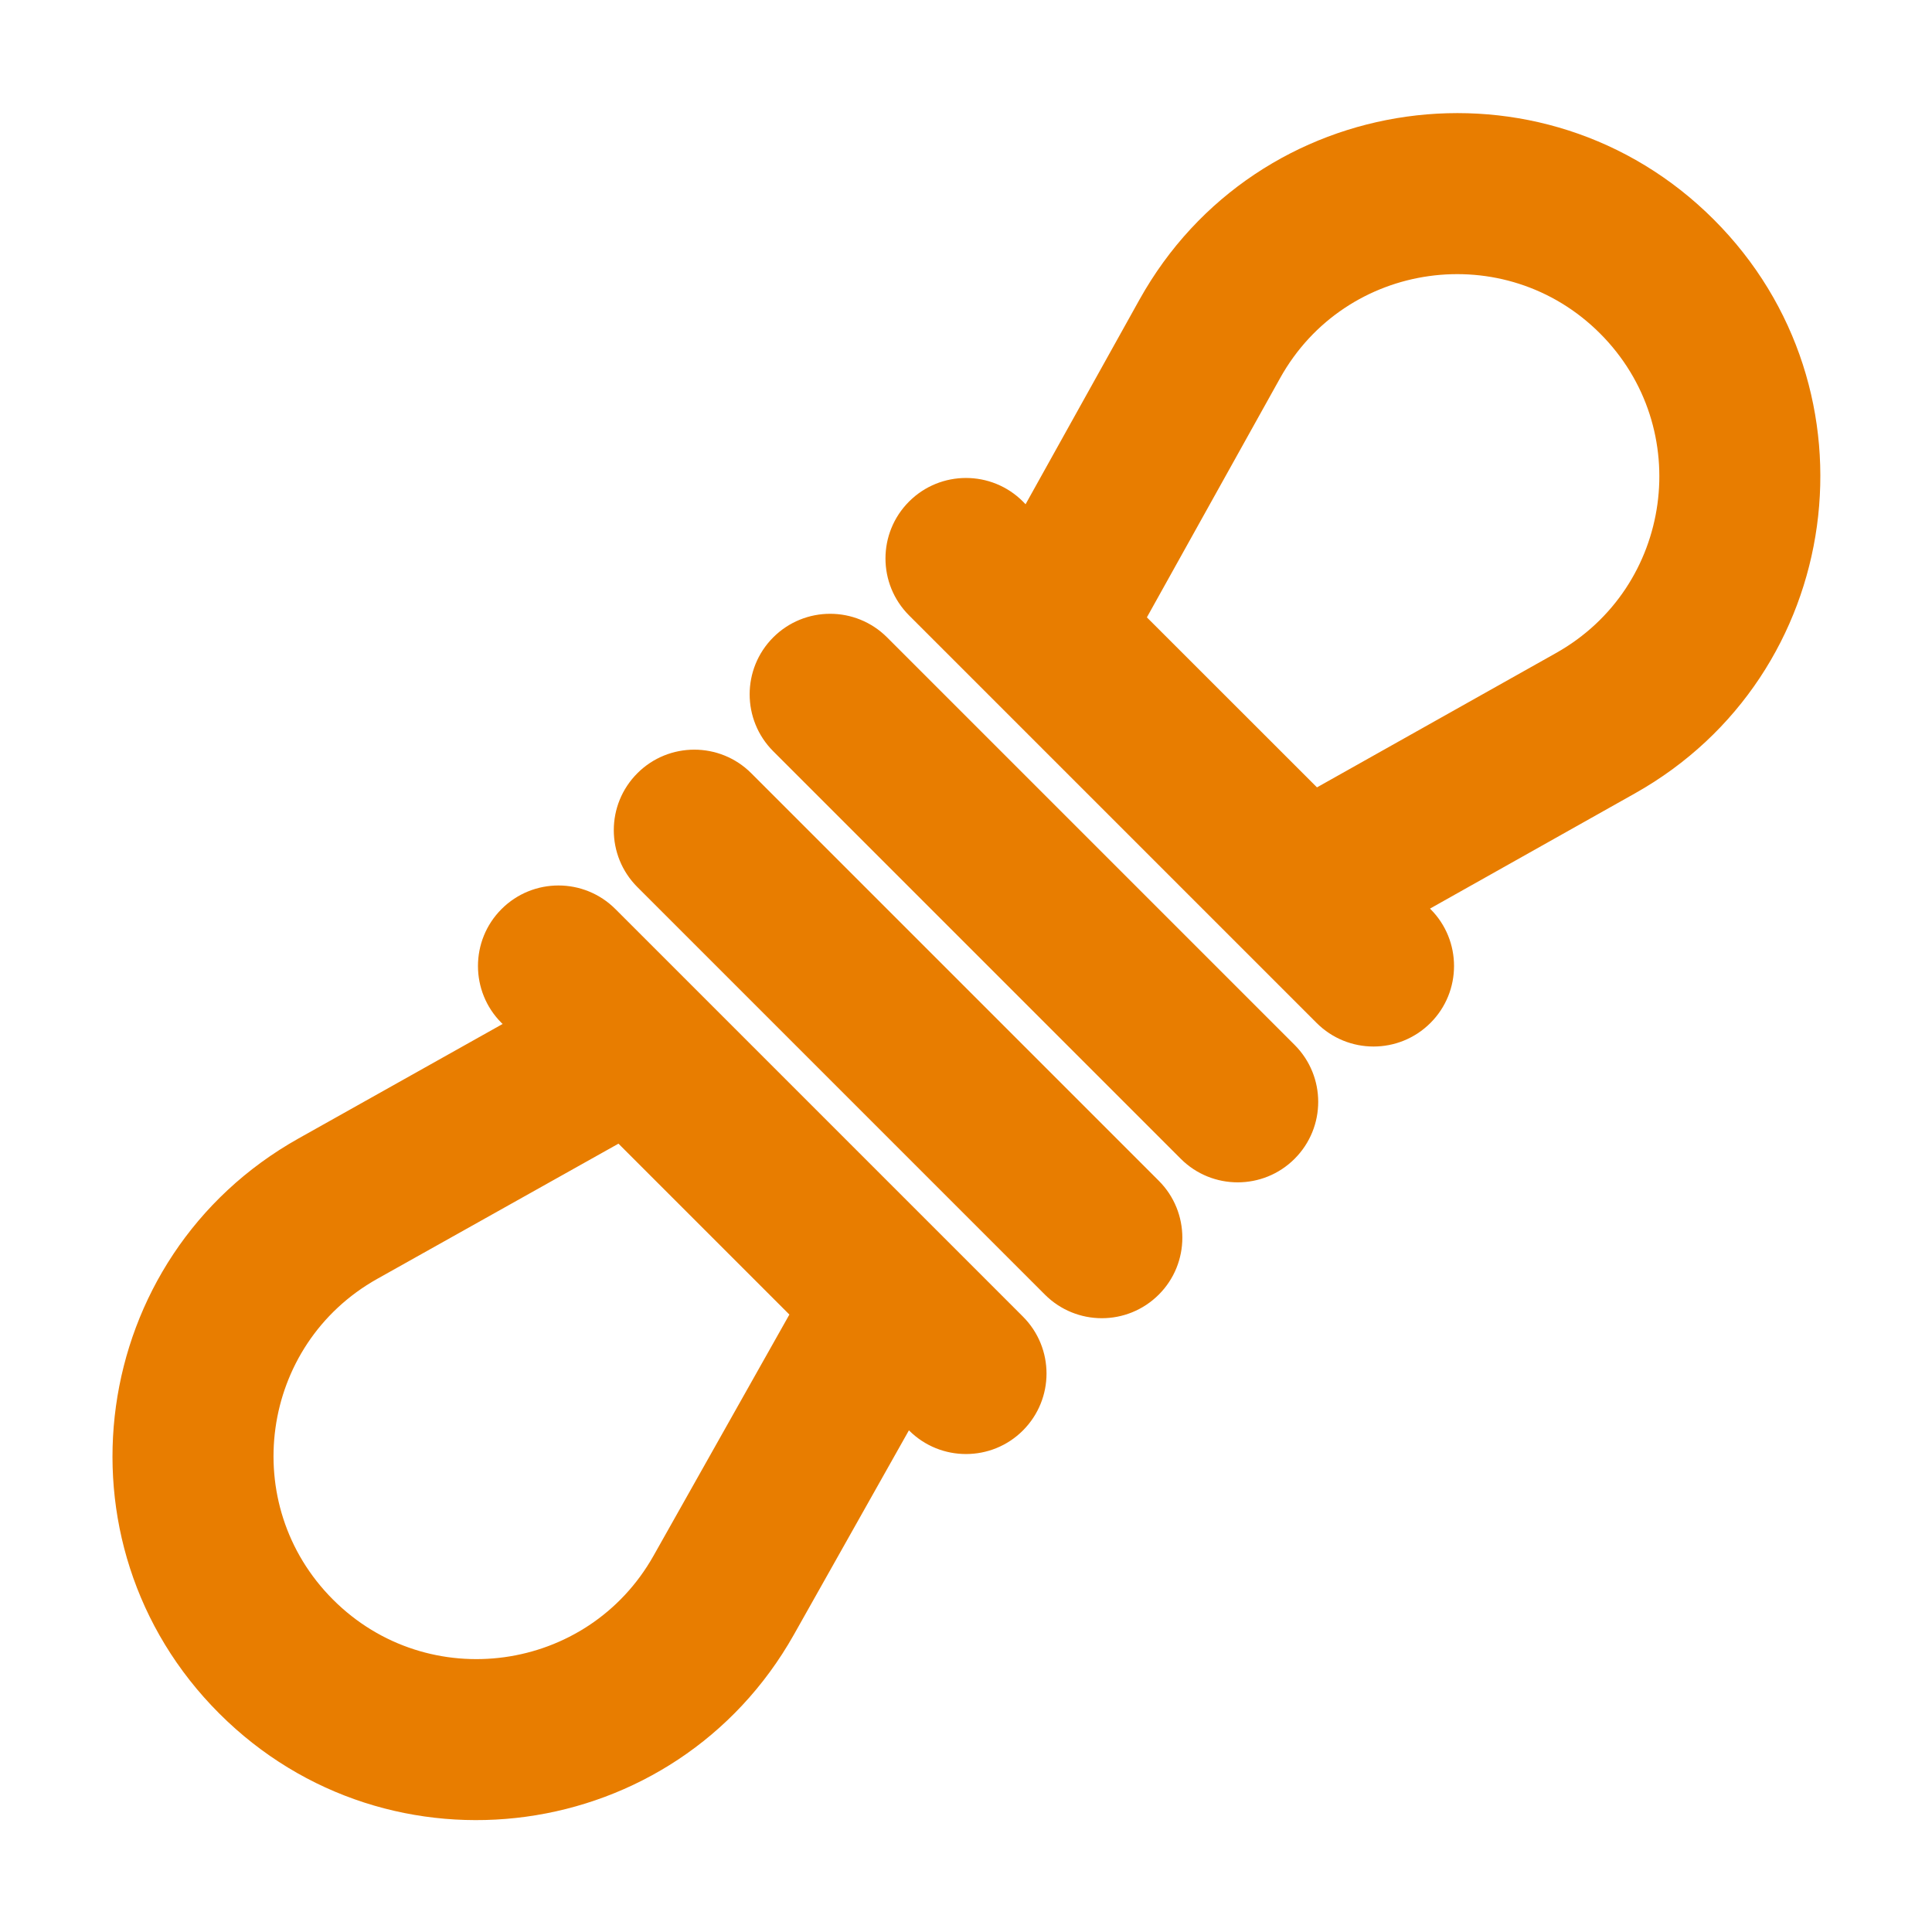 <svg width="24" height="24" viewBox="0 0 24 24" fill="none" xmlns="http://www.w3.org/2000/svg">
<path fill-rule="evenodd" clip-rule="evenodd" d="M16.36 9.781L19.33 8.112C20.782 7.296 21.054 5.32 19.876 4.142C18.696 2.962 16.714 3.238 15.902 4.697L14.247 7.669L16.36 9.781ZM20.311 9.855L17.764 11.287L17.77 11.293C18.16 11.683 18.16 12.317 17.77 12.707C17.379 13.098 16.746 13.098 16.355 12.707L11.293 7.645C10.902 7.254 10.902 6.621 11.293 6.23C11.683 5.84 12.317 5.84 12.707 6.23L12.74 6.264L14.154 3.724C15.612 1.105 19.171 0.608 21.29 2.728C23.404 4.842 22.917 8.39 20.311 9.855ZM7.645 11.293C7.254 10.902 6.621 10.902 6.23 11.293C5.84 11.683 5.84 12.317 6.23 12.707L6.244 12.72L3.709 14.142C1.094 15.608 0.603 19.166 2.723 21.285C4.84 23.402 8.393 22.915 9.862 20.306L11.291 17.768L11.293 17.77C11.683 18.16 12.317 18.16 12.707 17.77C13.098 17.379 13.098 16.746 12.707 16.355L7.645 11.293ZM7.918 9.605C8.308 9.215 8.942 9.215 9.332 9.605L14.395 14.668C14.785 15.058 14.785 15.692 14.395 16.082C14.004 16.473 13.371 16.473 12.98 16.082L7.918 11.02C7.527 10.629 7.527 9.996 7.918 9.605ZM11.02 7.918C10.629 7.527 9.996 7.527 9.605 7.918C9.215 8.308 9.215 8.942 9.605 9.332L14.668 14.395C15.058 14.785 15.692 14.785 16.082 14.395C16.473 14.004 16.473 13.371 16.082 12.98L11.02 7.918ZM8.119 19.325L9.806 16.33L7.683 14.207L4.687 15.886C3.228 16.704 2.955 18.689 4.137 19.871C5.318 21.052 7.3 20.78 8.119 19.325Z" fill="#E87D00"/>
</svg>
